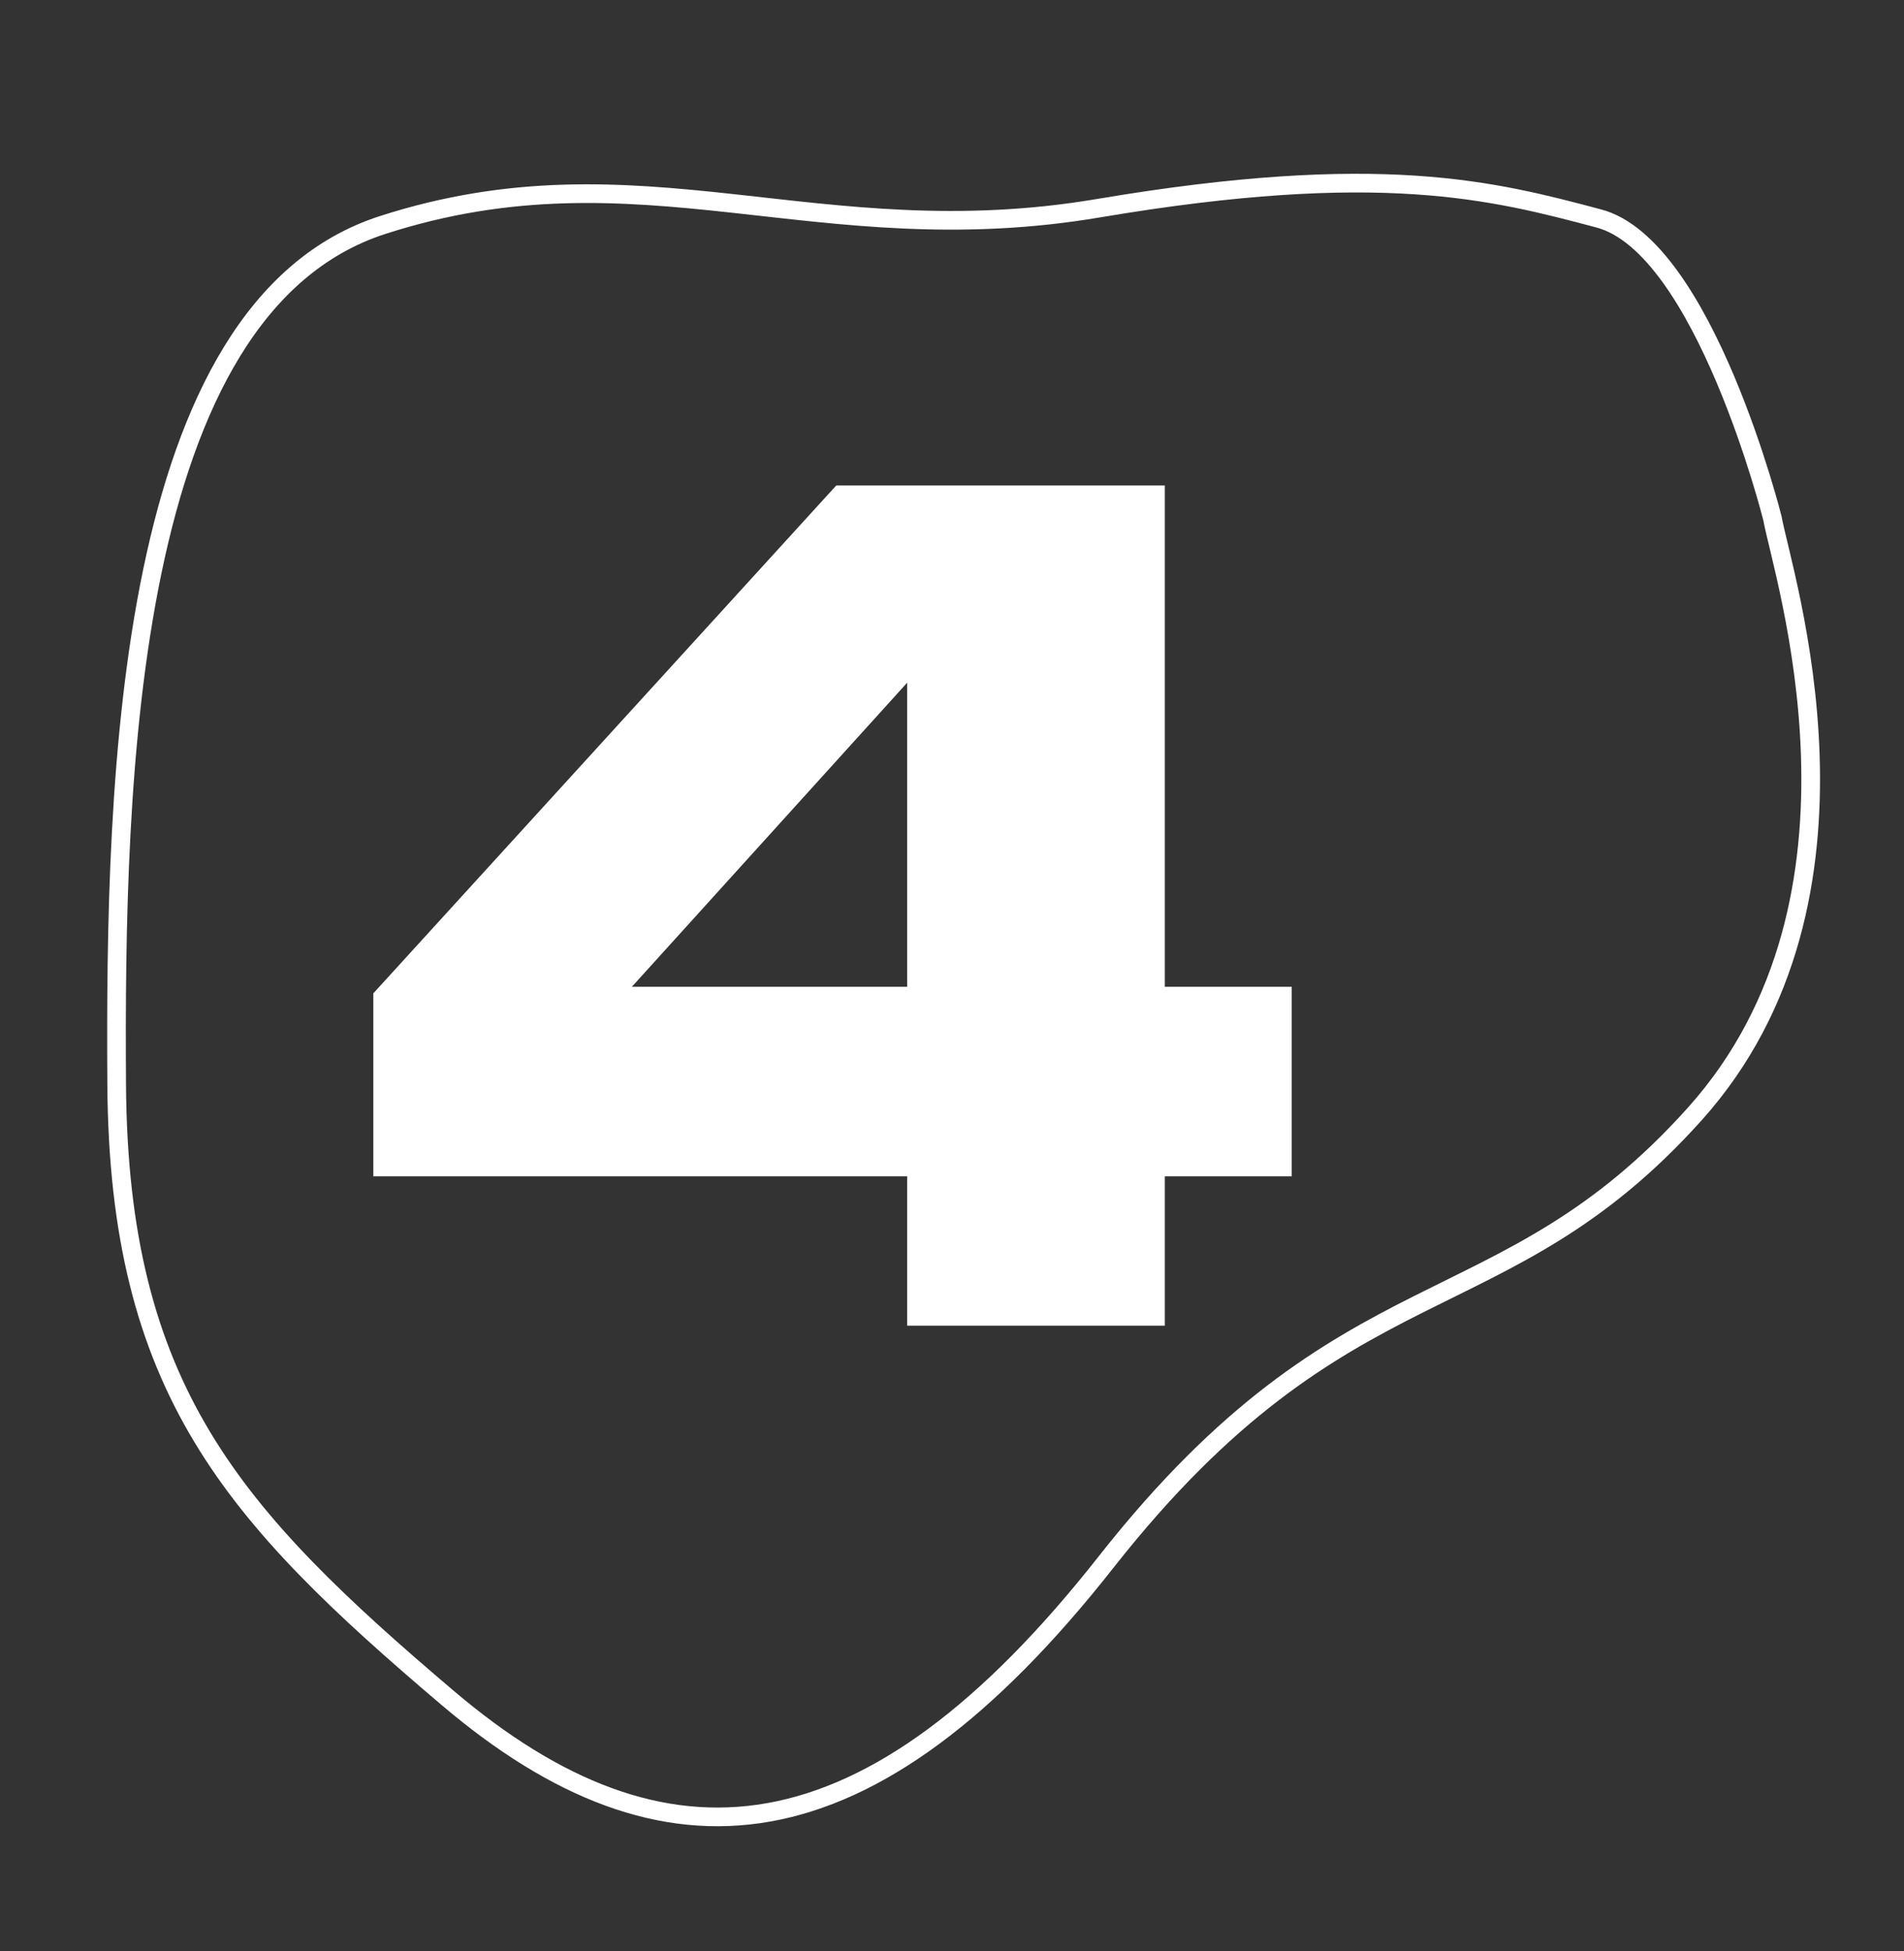 <?xml version="1.0" encoding="UTF-8"?>
<svg xmlns="http://www.w3.org/2000/svg" version="1.1" xmlns:xlink="http://www.w3.org/1999/xlink" viewBox="0 0 204 209">
  <rect x="0" y="0" width="204" height="209" fill="#333333" stroke="none"/>
  <defs>
    <style>
      .cls-1 {
        fill: #fff;
      }

      .cls-2 {
        stroke: #fff;
        stroke-miterlimit: 4;
        stroke-width: 2px;
      }

      .cls-2, .cls-3 {
        fill: none;
      }

      .cls-4 {
        isolation: isolate;
      }

      .cls-5 {
        clip-path: url(#clippath);
      }
    </style>
    <clipPath id="clippath">
      <rect class="cls-3" y="0" width="204" height="209"/>
    </clipPath>
  </defs>
  <!-- Generator: Adobe Illustrator 28.6.0, SVG Export Plug-In . SVG Version: 1.2.0 Build 709)  -->
  <g>
    <g id="Ebene_1">
      <g class="cls-5">
        <g id="situation-nr-4">
          <g id="Gruppe_32">
            <path id="Pfad_42" class="cls-2" d="M189.9,55.5c1.1,6.1,12.5,40.6-8.3,63.8-20.8,23.2-37.3,15.3-63,47.9-25.6,32.6-47.5,34.3-70.6,14.7S12.7,148.8,12.5,116.1s.9-83.1,28.5-92,46.5,3.3,76.7-1.8,42.3-1.9,53.6,1.1c11.3,3,18.6,32.1,18.6,32.1Z"/>
            <g id="_4" class="cls-4">
              <g class="cls-4">
                <path class="cls-1" d="M124.8,52v90h-27.6v-77.6h7.9l-45.1,49.8v-8.5c-.1,0,78.4,0,78.4,0v20.3H40v-19.6l49.6-54.4h35.3Z"/>
              </g>
            </g>
          </g>
        </g>
      </g>
    </g>
  </g>
</svg>